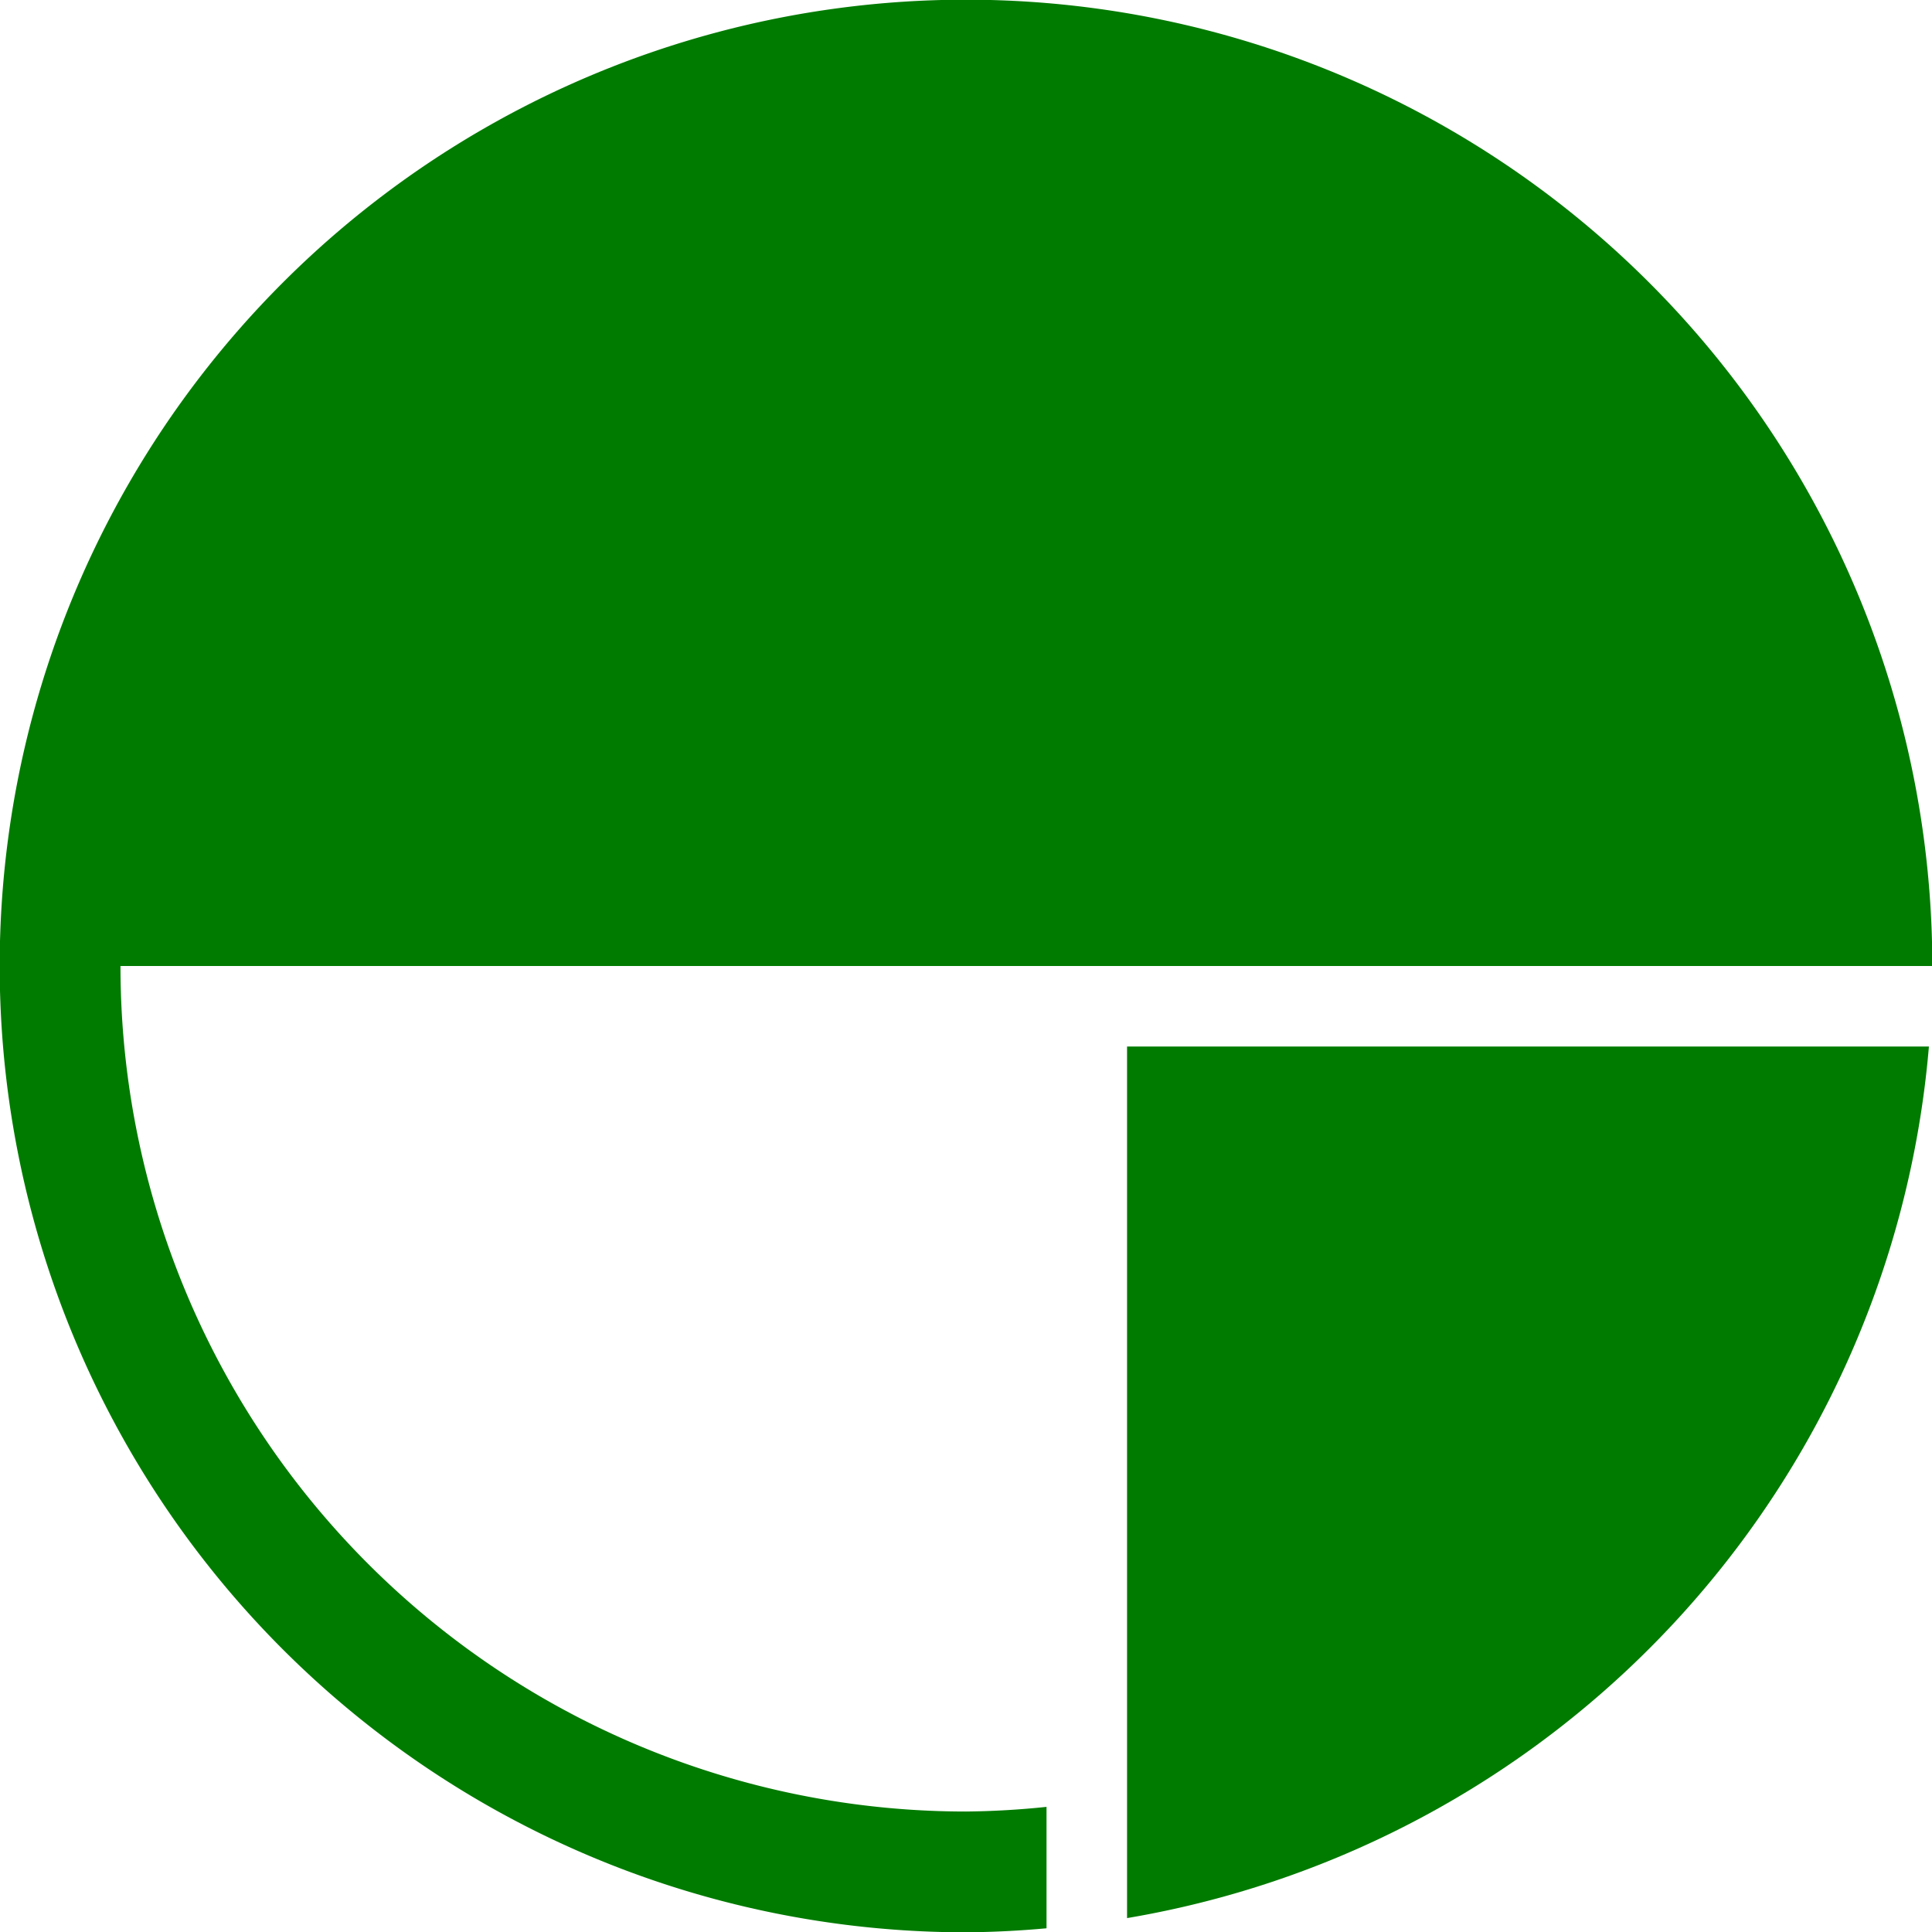 <?xml version="1.0" encoding="UTF-8" standalone="no"?>
<svg
   version="1.1"
   width="500"
   height="500"
   viewBox="-250,-250,500,500"
   id="svg10"
   sodipodi:docname="Nagano, Nagano Chapter.svg"
   inkscape:version="1.2.1 (9c6d41e410, 2022-07-14)"
   xmlns:inkscape="http://www.inkscape.org/namespaces/inkscape"
   xmlns:sodipodi="http://sodipodi.sourceforge.net/DTD/sodipodi-0.dtd"
   xmlns="http://www.w3.org/2000/svg"
   xmlns:svg="http://www.w3.org/2000/svg"
   xmlns:rdf="http://www.w3.org/1999/02/22-rdf-syntax-ns#"
   xmlns:cc="http://creativecommons.org/ns#"
   xmlns:dc="http://purl.org/dc/elements/1.1/">
  <defs
     id="defs14" />
  <sodipodi:namedview
     id="namedview12"
     pagecolor="#ffffff"
     bordercolor="#666666"
     borderopacity="1.0"
     inkscape:showpageshadow="2"
     inkscape:pageopacity="0.0"
     inkscape:pagecheckerboard="0"
     inkscape:deskcolor="#d1d1d1"
     showgrid="false"
     inkscape:zoom="0.841"
     inkscape:cx="217.5981"
     inkscape:cy="152.79429"
     inkscape:window-width="1920"
     inkscape:window-height="996"
     inkscape:window-x="1912"
     inkscape:window-y="-8"
     inkscape:window-maximized="1"
     inkscape:current-layer="svg10" />
  <title
     id="title2">Nagano, Nagano Chapter</title>
  <g
     style="fill:#007b00;stroke:none"
     id="g8"
     transform="matrix(1.042,0,0,1.042,8e-6,8e-6)">
    <path
       d="M 40,20 V 236.469 A 240,240 0 0 0 239.156,20 Z"
       id="path4" />
    <path
       d="M 0,-240 A 240,240 0 0 0 -240,0 240,240 0 0 0 0,240 240,240 0 0 0 20,239 V 208.844 A 210,210 0 0 1 0,210 210,210 0 0 1 -210,0 H 240 A 240,240 0 0 0 0,-240 Z"
       id="path6" />
  </g>
</svg>
